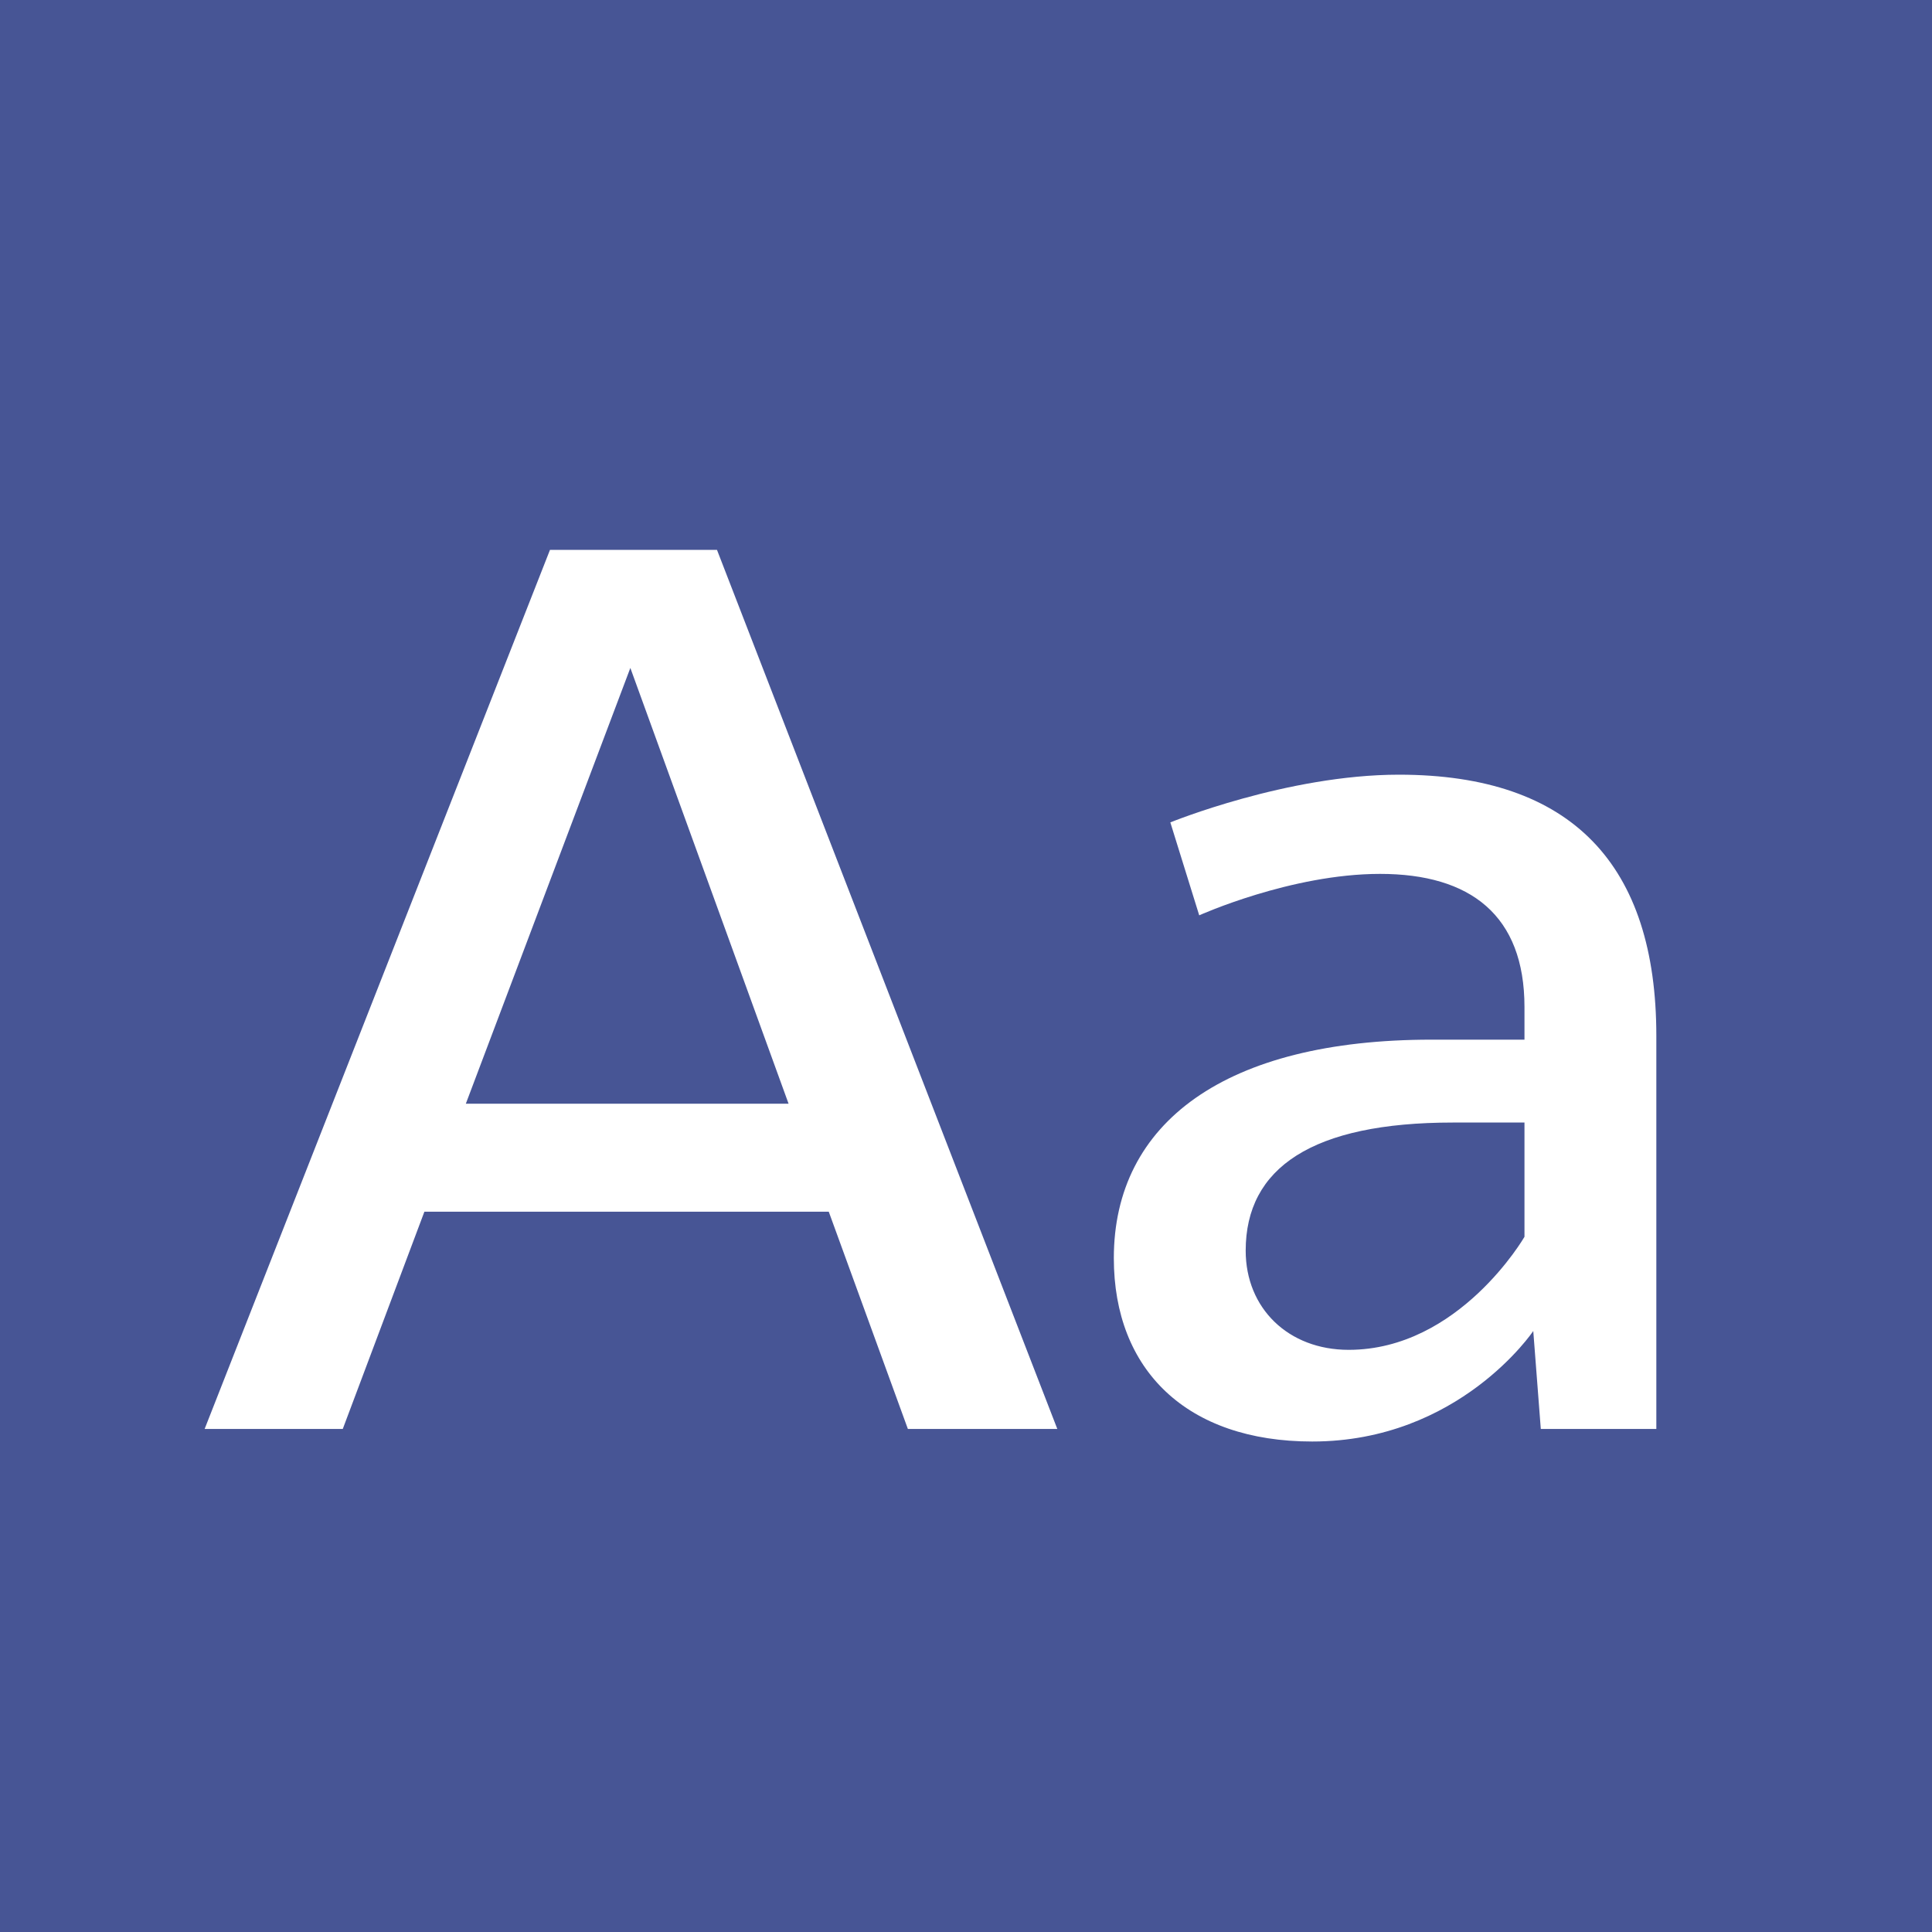 <?xml version="1.0" standalone="no"?><!DOCTYPE svg PUBLIC "-//W3C//DTD SVG 1.1//EN" "http://www.w3.org/Graphics/SVG/1.1/DTD/svg11.dtd"><svg width="100%" height="100%" viewBox="0 0 400 400" version="1.1" xmlns="http://www.w3.org/2000/svg" xmlns:xlink="http://www.w3.org/1999/xlink" xml:space="preserve" style="fill-rule:evenodd;clip-rule:evenodd;stroke-linejoin:round;stroke-miterlimit:1.414;"><g id="Layer1"><rect x="0" y="0" width="400" height="400" style="fill:#475595;"/><g opacity="2.88"><path d="M187.966,295.85l30.94,0l-70.46,-182l-34.58,0l-71.5,182l28.6,0l16.9,-44.98l83.72,0l16.38,44.98ZM96.446,228.51l34.06,-90.22l32.76,90.22l-66.82,0Z" style="fill:#fff;fill-rule:nonzero;"/><path d="M289.626,160.39c-23.14,0 -47.32,9.88 -47.32,9.88l5.98,19.24c0,0 18.98,-8.58 37.44,-8.58c18.72,0 29.9,8.58 29.9,27.56l0,6.76l-19.24,0c-42.64,0 -65.78,17.16 -65.78,45.24c0,23.14 15.08,37.96 41.08,37.96c30.42,0 45.76,-22.88 45.76,-22.88l1.56,20.28l23.92,0l0,-81.38c0,-35.36 -17.42,-54.08 -53.3,-54.08ZM315.626,232.41l0,23.66c0,0 -13.52,23.4 -36.4,23.4c-12.48,0 -21.32,-8.58 -21.32,-20.54c0,-17.16 13.78,-26.52 42.9,-26.52l14.82,0Z" style="fill:#fff;fill-rule:nonzero;"/></g></g></svg>